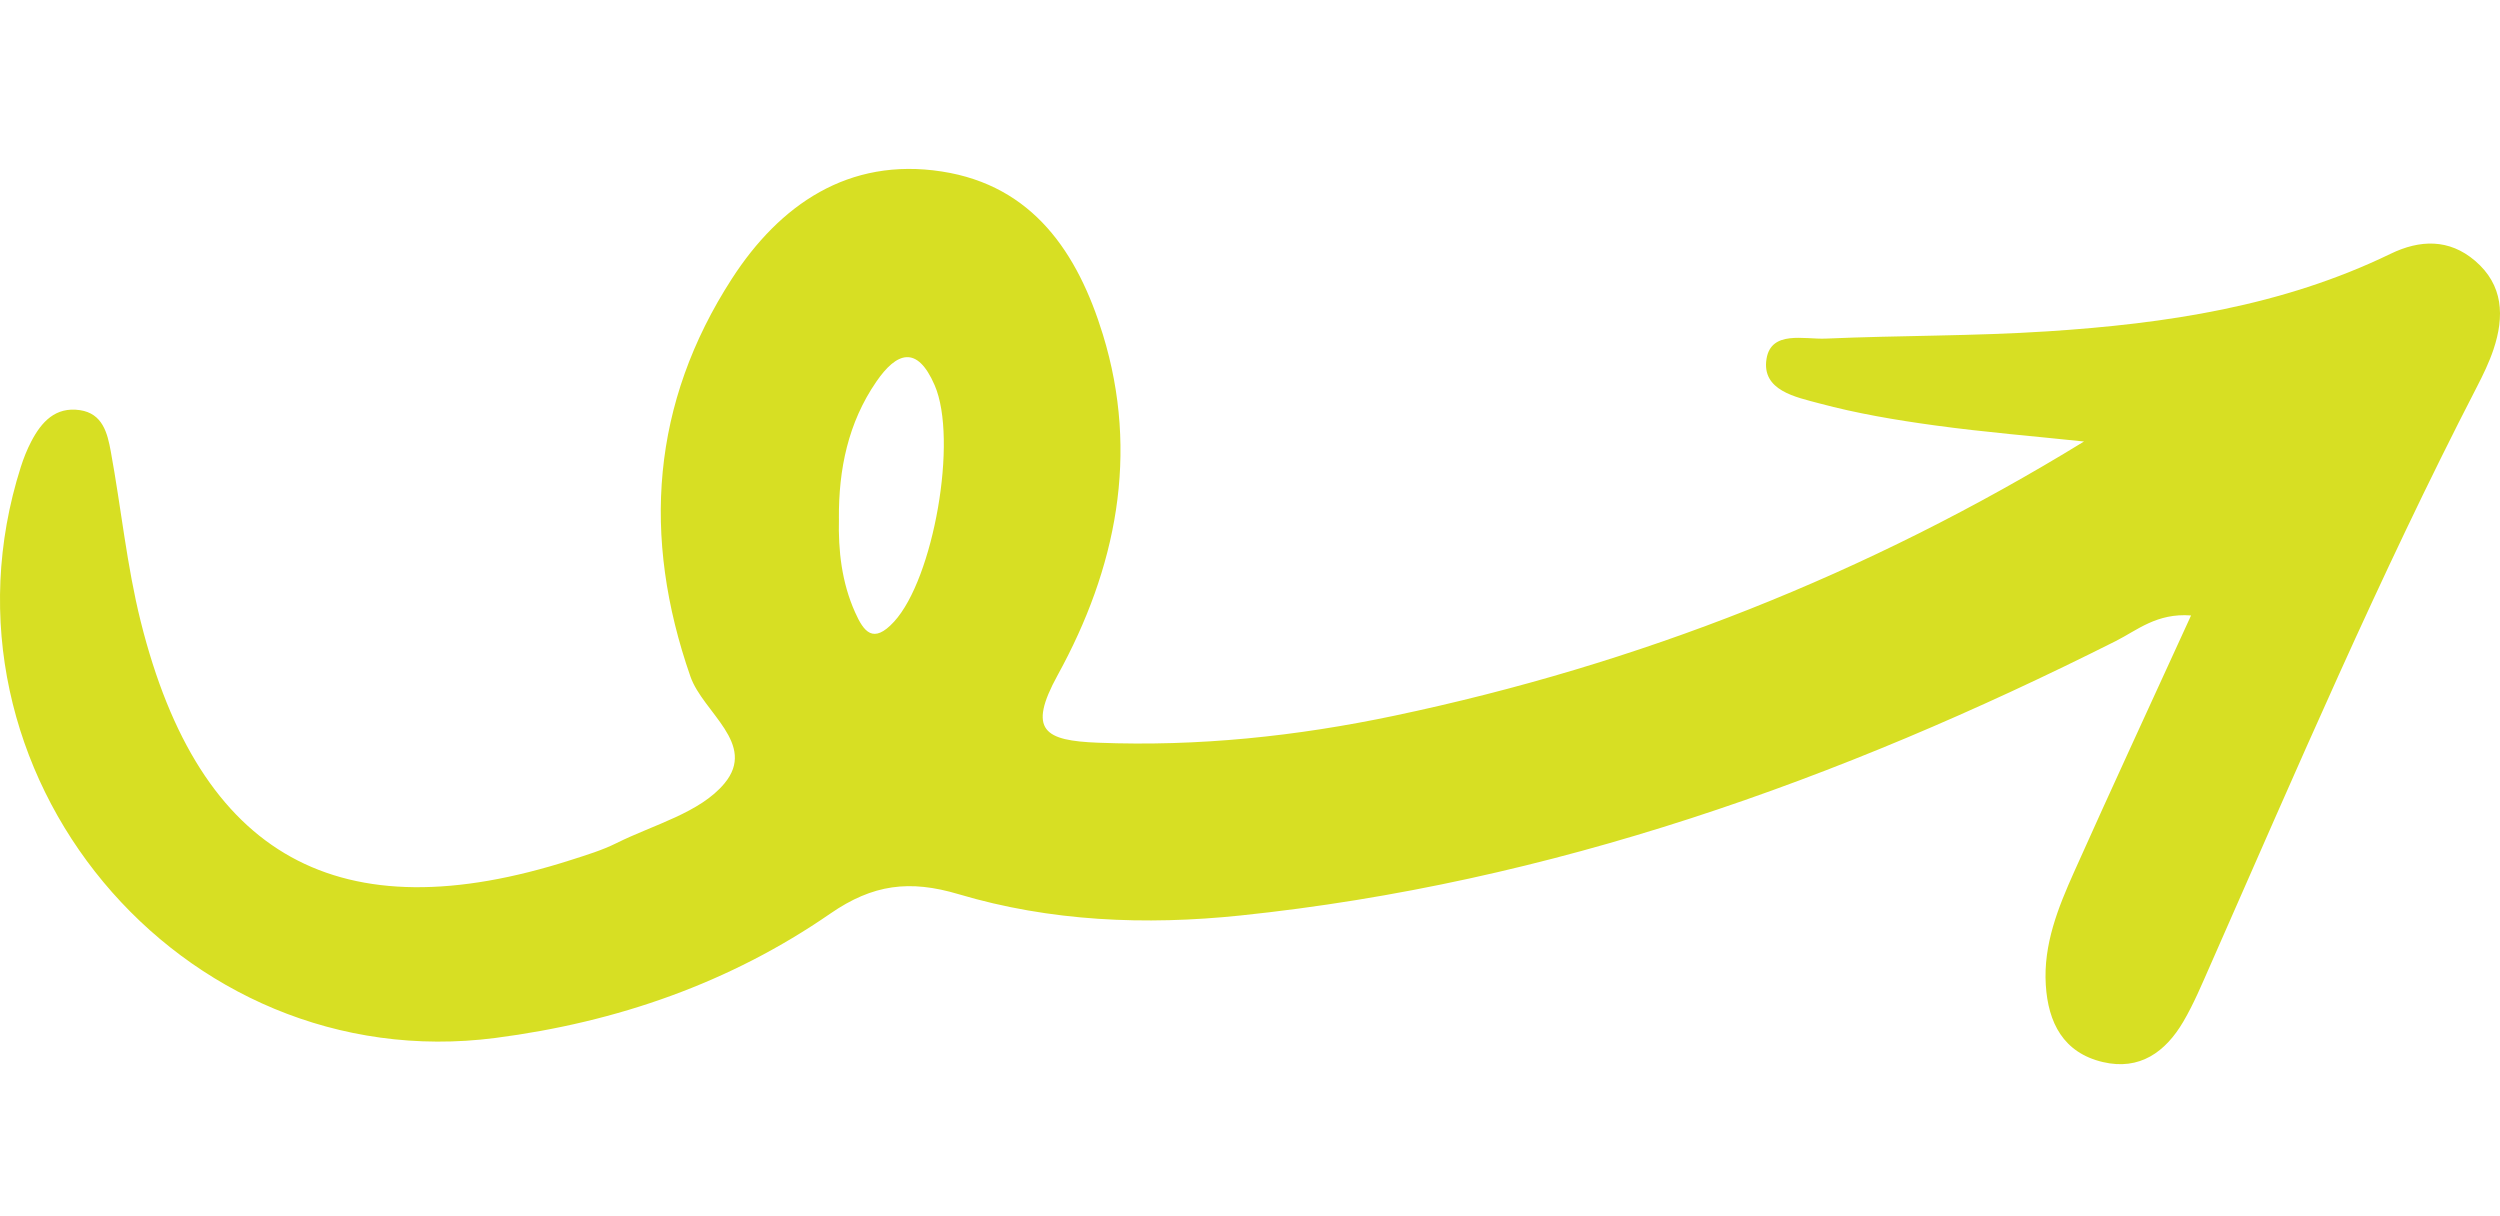 <?xml version="1.0" encoding="UTF-8"?> <svg xmlns="http://www.w3.org/2000/svg" width="148" height="72" viewBox="0 0 148 72" fill="none"><path d="M123.371 26.137C120.427 25.826 117.471 25.585 114.539 25.183C112.239 24.868 109.932 24.48 107.695 23.878C106.325 23.509 104.274 23.123 104.578 21.245C104.854 19.54 106.812 20.101 108.089 20.045C112.464 19.855 116.853 19.9 121.223 19.615C128.217 19.162 135.11 18.134 141.518 15.027C143.256 14.184 144.986 14.128 146.518 15.434C148.205 16.87 148.268 18.734 147.617 20.682C147.357 21.456 146.996 22.201 146.621 22.925C140.85 34.102 135.913 45.662 130.842 57.159C130.346 58.283 129.871 59.425 129.252 60.481C128.203 62.273 126.671 63.387 124.493 62.875C122.149 62.324 121.249 60.542 121.111 58.309C120.961 55.91 121.839 53.737 122.788 51.616C125.006 46.66 127.29 41.733 129.711 36.435C127.683 36.279 126.514 37.316 125.257 37.949C108.871 46.188 91.818 52.282 73.437 54.197C67.788 54.786 62.172 54.55 56.75 52.936C53.855 52.074 51.677 52.343 49.154 54.085C43.217 58.187 36.528 60.514 29.333 61.446C10.641 63.868 -4.508 45.683 1.232 27.643C1.396 27.127 1.6 26.615 1.851 26.134C2.453 24.98 3.28 24.067 4.729 24.28C6.078 24.478 6.359 25.641 6.556 26.711C7.172 30.066 7.505 33.485 8.329 36.786C11.816 50.759 20.101 55.305 33.807 50.909C34.718 50.617 35.648 50.336 36.5 49.911C38.697 48.816 41.437 48.122 42.887 46.379C44.836 44.036 41.615 42.179 40.873 40.049C37.98 31.754 38.573 23.861 43.327 16.501C46.15 12.131 50.227 9.297 55.752 10.152C61.167 10.988 63.811 14.994 65.289 19.799C67.467 26.884 66.076 33.665 62.617 39.96C60.799 43.268 61.853 43.845 65.006 43.969C70.936 44.202 76.756 43.59 82.543 42.371C96.976 39.33 110.529 34.02 123.374 26.137H123.371ZM49.665 30.694C49.618 32.609 49.831 34.483 50.621 36.249C51.133 37.395 51.689 38.155 52.928 36.804C55.27 34.258 56.722 26.02 55.333 22.808C54.295 20.404 53.077 20.846 51.876 22.598C50.208 25.025 49.642 27.788 49.663 30.692L49.665 30.694Z" fill="#D7DF23"></path></svg> 